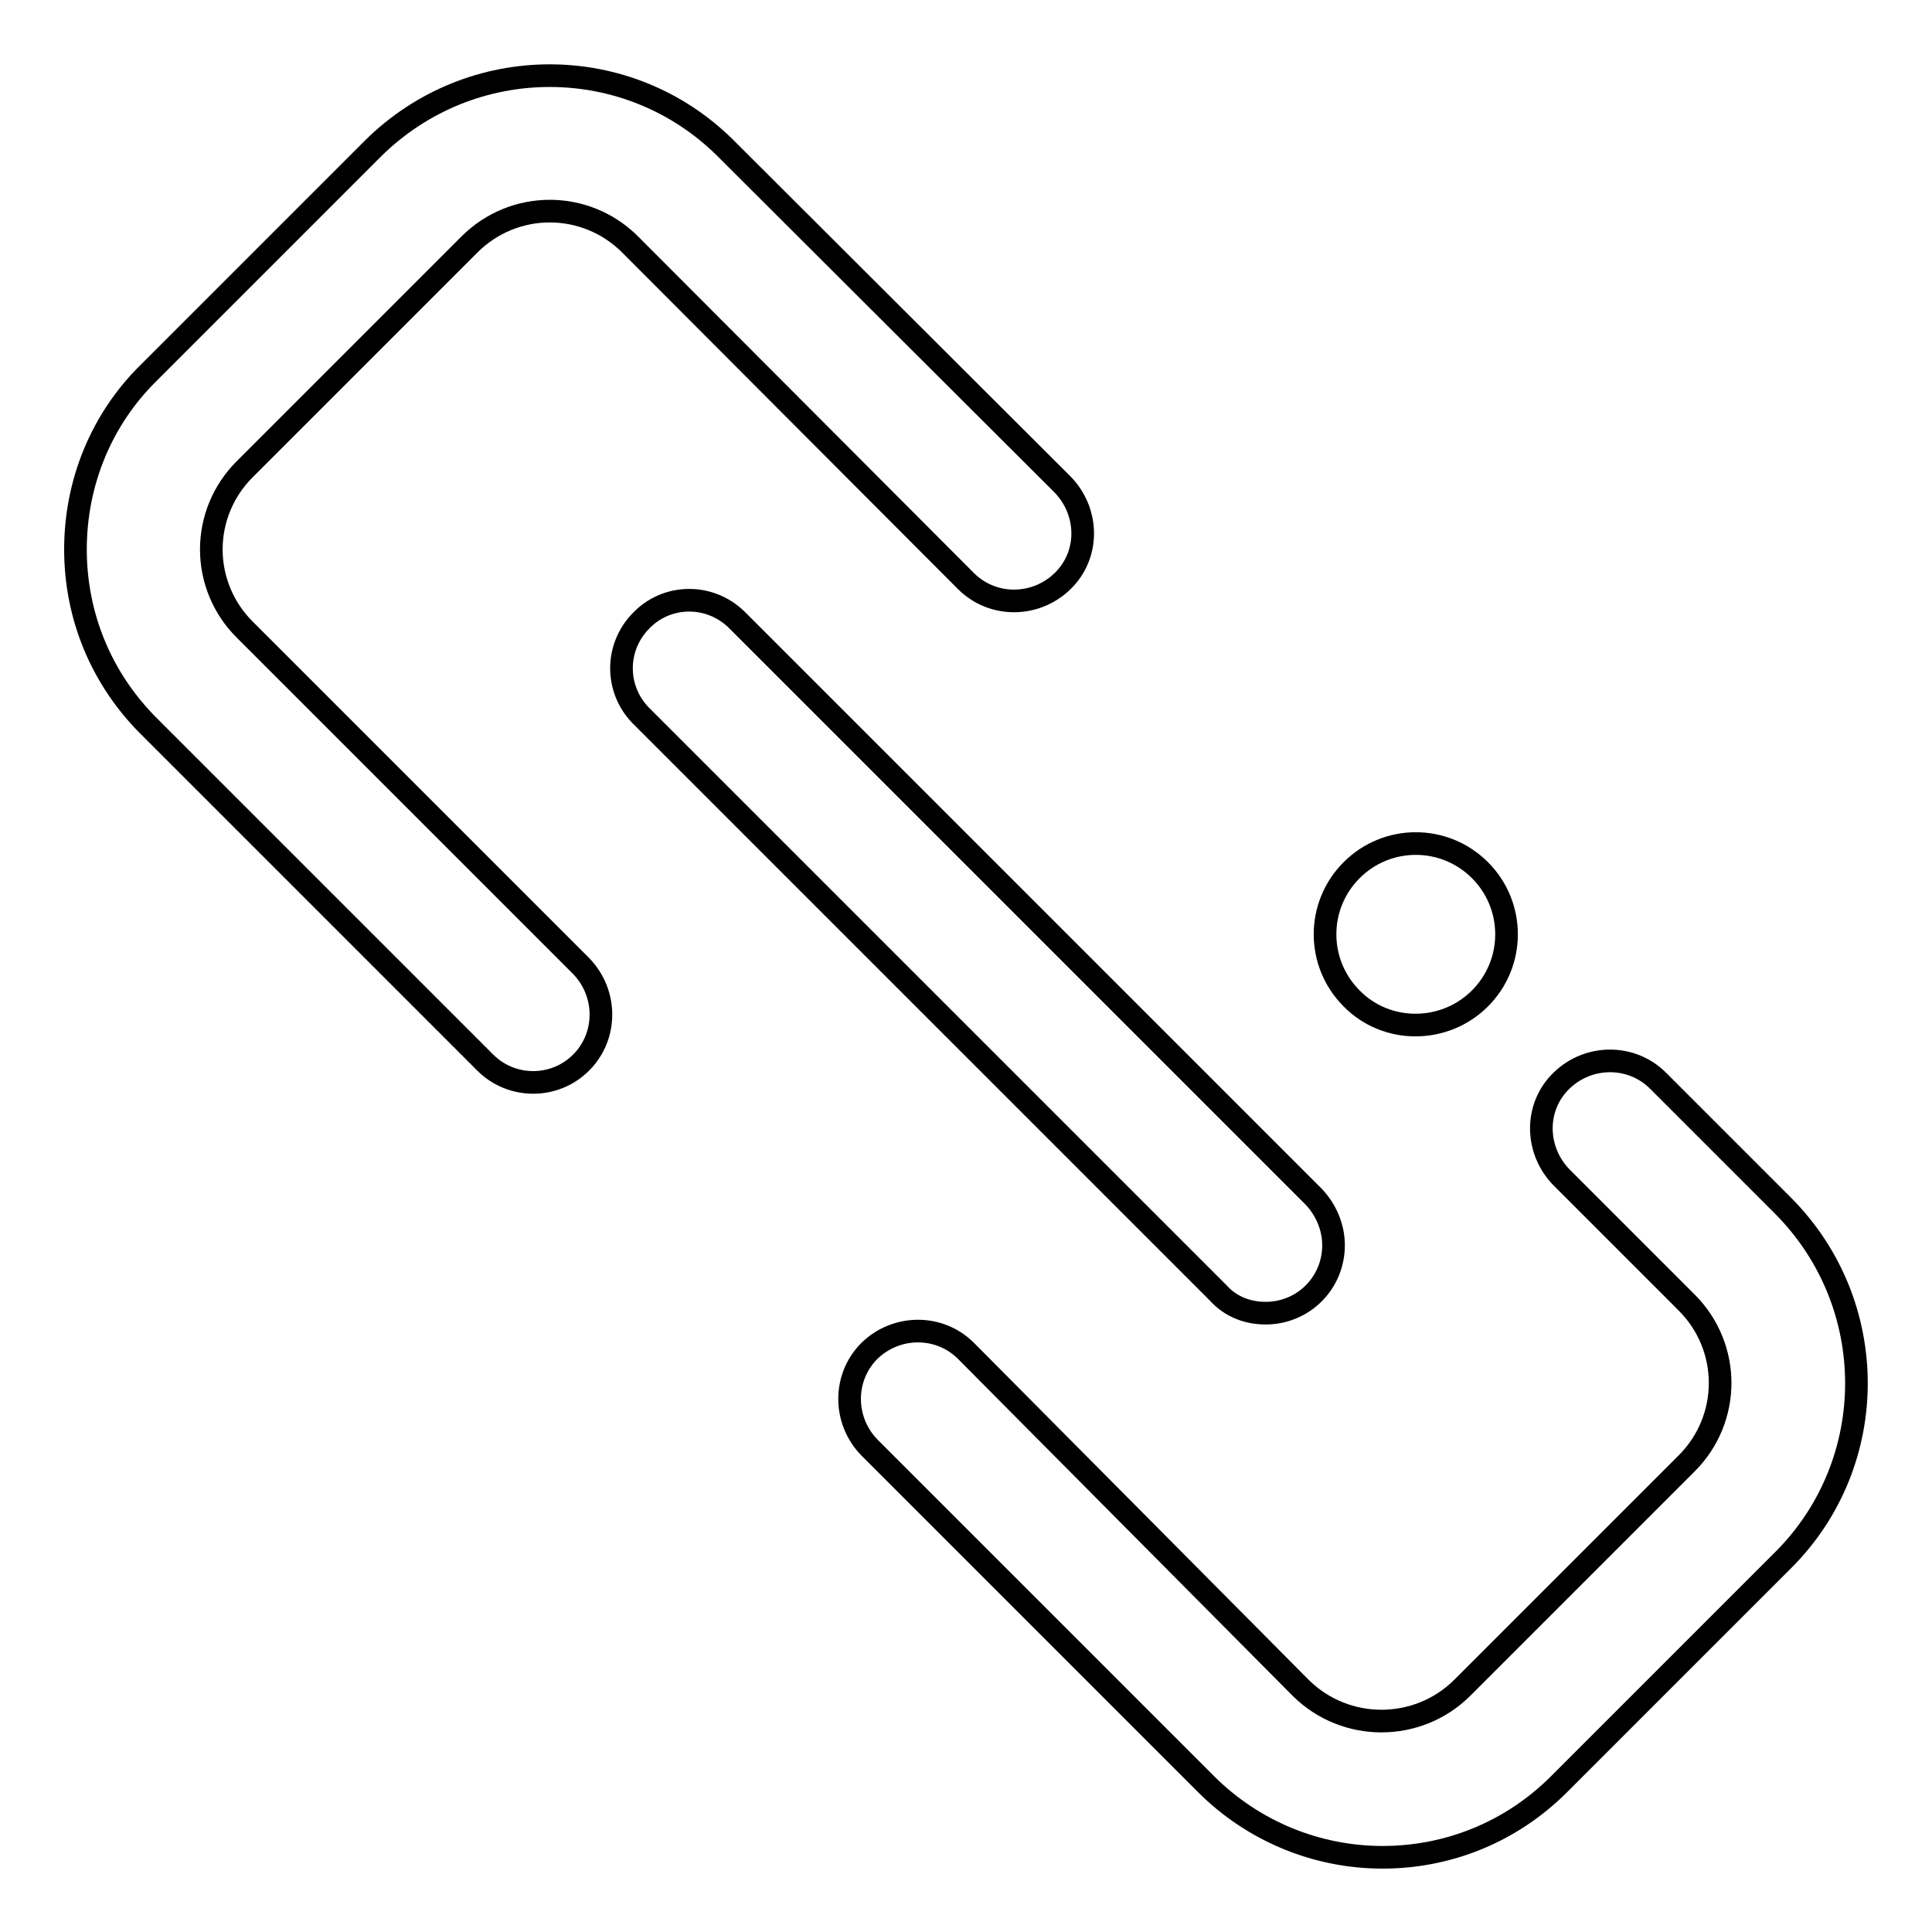 <?xml version="1.0" encoding="utf-8"?>
<!-- Svg Vector Icons : http://www.onlinewebfonts.com/icon -->
<!DOCTYPE svg PUBLIC "-//W3C//DTD SVG 1.1//EN" "http://www.w3.org/Graphics/SVG/1.1/DTD/svg11.dtd">
<svg version="1.1" xmlns="http://www.w3.org/2000/svg" xmlns:xlink="http://www.w3.org/1999/xlink" x="0px" y="0px" viewBox="0 0 256 256" enable-background="new 0 0 256 256" xml:space="preserve">
<g> <path stroke-width="3" fill-opacity="0" stroke="#000000"  d="M196.1,132.3c4.7-4.7,4.7-12.3,0-17c-4.7-4.7-12.3-4.7-17,0c-4.7,4.7-4.7,12.3,0,17 C183.7,137,191.4,137,196.1,132.3z M167.7,174c5,0,9-4,9-9c0-2.4-1-4.7-2.6-6.4L97.6,82.1c-3.6-3.5-9.3-3.4-12.7,0.2 c-3.4,3.5-3.4,9,0,12.5l76.5,76.5C163.1,173.2,165.4,174,167.7,174L167.7,174z"/> <path stroke-width="3" fill-opacity="0" stroke="#000000"  d="M236.3,159.8l-16.6-16.6c-3.5-3.5-9.2-3.5-12.8,0s-3.5,9.2,0,12.8l16.6,16.6c5.9,5.9,5.9,15.4,0,21.3 l-29.8,29.8c-5.9,5.8-15.4,5.8-21.3,0L128,179c-3.5-3.5-9.2-3.5-12.8,0c-3.5,3.5-3.5,9.2,0,12.8l44.6,44.6 c6.2,6.2,14.6,9.7,23.4,9.7c8.5,0,16.9-3.2,23.4-9.7l29.8-29.8C249.2,193.7,249.2,172.8,236.3,159.8L236.3,159.8z M32.4,83.4 c-2.8-2.8-4.4-6.6-4.4-10.6c0-4,1.6-7.8,4.4-10.6l29.8-29.8c5.9-5.9,15.4-5.9,21.3,0L128,77c3.5,3.5,9.2,3.5,12.8,0s3.5-9.2,0-12.8 L96.2,19.7c-12.9-12.9-33.8-12.9-46.8,0L19.7,49.4C13.4,55.6,10,64,10,72.8c0,8.8,3.4,17.1,9.7,23.4l44.6,44.6 c3.5,3.5,9.2,3.5,12.7,0c0,0,0,0,0,0c3.5-3.5,3.5-9.2,0-12.8c0,0,0,0,0,0L32.4,83.4z"/></g>
</svg>